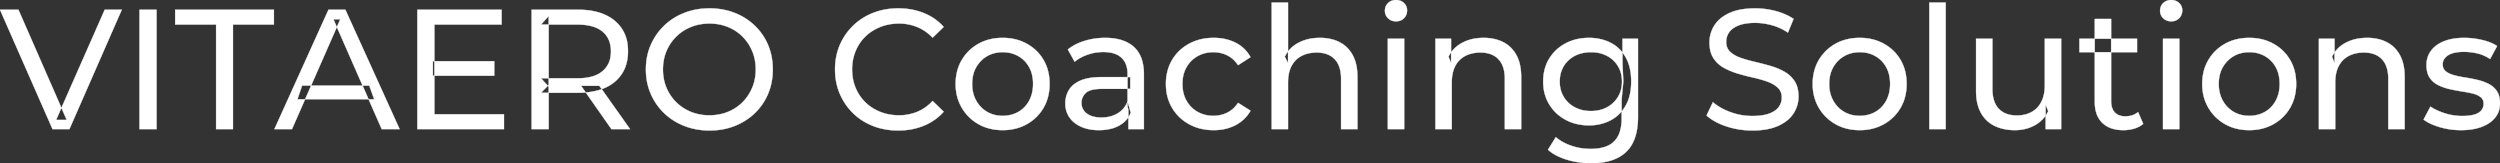 <svg width="7329.003" height="478.502" viewBox="0 0 7329.003 478.502" xmlns="http://www.w3.org/2000/svg"><rect x="0" y="0" width="7329.003" height="478.502" fill="#333333" stroke="none"/><g id="svgGroup" stroke-linecap="round" fill-rule="evenodd" font-size="9pt" stroke="#ffffff" stroke-width="0.25mm" fill="#ffffff" style="stroke:#ffffff;stroke-width:0.25mm;fill:#ffffff"><path d="M 5003 338.502 L 5021.5 299.502 Q 5041.5 317.002 5072.5 328.502 Q 5103.5 340.002 5137 340.002 A 217.833 217.833 0 0 0 5156.61 339.175 Q 5166.137 338.311 5174.183 336.546 A 93.77 93.77 0 0 0 5186.5 333.002 Q 5201.649 327.421 5210.441 318.502 A 43.199 43.199 0 0 0 5214.5 313.752 Q 5223.5 301.502 5223.5 286.002 Q 5223.5 268.002 5211.75 257.002 A 75.092 75.092 0 0 0 5197.29 246.514 Q 5190.039 242.416 5181.25 239.252 Q 5162.5 232.502 5140 227.502 Q 5117.5 222.502 5094.75 215.752 Q 5072 209.002 5053.25 198.502 Q 5034.5 188.002 5023 170.252 Q 5012.938 154.72 5011.68 131.342 A 127.34 127.34 0 0 1 5011.5 124.502 Q 5011.5 97.502 5025.75 74.752 A 87.952 87.952 0 0 1 5048.873 50.367 A 122.867 122.867 0 0 1 5069.75 38.252 A 134.742 134.742 0 0 1 5097.744 29.097 Q 5118.906 24.502 5145.5 24.502 Q 5176 24.502 5206 32.502 A 188.898 188.898 0 0 1 5235.617 42.977 A 149.711 149.711 0 0 1 5258 55.502 L 5241.5 95.502 Q 5219 80.502 5194 73.752 A 194.536 194.536 0 0 0 5160.334 67.661 A 169.15 169.15 0 0 0 5145.5 67.002 Q 5116 67.002 5097 74.502 A 81.181 81.181 0 0 0 5084.668 80.538 Q 5078.075 84.54 5073.381 89.468 A 43.313 43.313 0 0 0 5069.25 94.502 Q 5060.5 107.002 5060.5 122.502 Q 5060.5 141.002 5072.25 152.002 A 73.227 73.227 0 0 0 5087.195 162.687 Q 5094.247 166.553 5102.733 169.496 A 134.212 134.212 0 0 0 5102.75 169.502 Q 5121.5 176.002 5144 181.252 Q 5166.5 186.502 5189.25 193.002 Q 5212 199.502 5230.75 210.002 Q 5249.5 220.502 5261 238.002 A 66.104 66.104 0 0 1 5269.802 258.707 Q 5272.5 269.681 5272.5 283.002 Q 5272.5 309.502 5258 332.252 Q 5243.5 355.002 5213.25 368.752 A 140.145 140.145 0 0 1 5183.767 378.151 Q 5169.404 381.142 5152.685 382.077 A 281.123 281.123 0 0 1 5137 382.502 Q 5097 382.502 5060.5 370.252 A 209.571 209.571 0 0 1 5035.305 360.045 Q 5022.119 353.613 5011.794 345.842 A 111.038 111.038 0 0 1 5003 338.502 Z M 3776 378.502 L 3728 378.502 L 3728 7.502 L 3776 7.502 L 3776 185.002 L 3766.5 166.002 A 91.85 91.85 0 0 1 3805.66 125.958 A 111.528 111.528 0 0 1 3806.5 125.502 A 120.516 120.516 0 0 1 3845.685 112.735 A 157.981 157.981 0 0 1 3869.5 111.002 A 143.407 143.407 0 0 1 3899.615 114.03 A 112.007 112.007 0 0 1 3926.75 123.502 Q 3951.5 136.002 3965.5 161.502 A 105.38 105.38 0 0 1 3975.549 188.374 Q 3979.5 205.283 3979.5 226.002 L 3979.5 378.502 L 3931.5 378.502 L 3931.5 231.502 A 125.971 125.971 0 0 0 3929.714 209.549 Q 3927.605 197.65 3923.002 188.276 A 58.046 58.046 0 0 0 3912.75 173.502 Q 3894 154.002 3860 154.002 A 109.872 109.872 0 0 0 3837.522 156.199 A 83.776 83.776 0 0 0 3815.5 164.002 Q 3796.5 174.002 3786.25 193.502 A 83.711 83.711 0 0 0 3778.725 214.621 Q 3776.596 224.33 3776.13 235.581 A 155.269 155.269 0 0 0 3776 242.002 L 3776 378.502 Z M 203.5 378.502 L 154 378.502 L 0 28.502 L 54 28.502 L 195.5 351.502 L 164.5 351.502 L 307 28.502 L 357 28.502 L 203.5 378.502 Z M 856 378.502 L 804.5 378.502 L 963 28.502 L 1012.5 28.502 L 1171.5 378.502 L 1119 378.502 L 977.5 56.502 L 997.5 56.502 L 856 378.502 Z M 2766.5 79.002 L 2734 110.502 Q 2714 89.502 2689 79.252 A 139.428 139.428 0 0 0 2636.39 69.004 A 158.037 158.037 0 0 0 2635.5 69.002 A 153.049 153.049 0 0 0 2596.117 73.946 A 137.241 137.241 0 0 0 2580.75 79.002 Q 2555.5 89.002 2537 107.002 Q 2518.5 125.002 2508.25 149.752 A 136.547 136.547 0 0 0 2498.203 195.429 A 159.249 159.249 0 0 0 2498 203.502 Q 2498 232.502 2508.25 257.252 Q 2518.5 282.002 2537 300.002 Q 2555.5 318.002 2580.75 328.002 Q 2606 338.002 2635.5 338.002 A 140.077 140.077 0 0 0 2686.649 328.69 A 134.844 134.844 0 0 0 2689 327.752 A 124.319 124.319 0 0 0 2727.628 302.446 A 146.732 146.732 0 0 0 2734 296.002 L 2766.5 327.502 Q 2742.5 354.502 2708.25 368.502 A 189.971 189.971 0 0 1 2651.232 381.783 A 227.559 227.559 0 0 1 2633 382.502 A 211.114 211.114 0 0 1 2583.472 376.863 A 183.953 183.953 0 0 1 2559.25 369.252 Q 2525.5 356.002 2500.75 331.752 Q 2476 307.502 2462 275.002 A 173.287 173.287 0 0 1 2448.578 219.077 A 206.924 206.924 0 0 1 2448 203.502 A 189.079 189.079 0 0 1 2453.746 156.201 A 165.134 165.134 0 0 1 2462 132.002 Q 2476 99.502 2501 75.252 Q 2526 51.002 2559.75 37.752 A 193.44 193.44 0 0 1 2616.299 25.136 A 229.871 229.871 0 0 1 2633.5 24.502 A 209.07 209.07 0 0 1 2683.965 30.423 A 183.826 183.826 0 0 1 2708.25 38.252 Q 2742.5 52.002 2766.5 79.002 Z M 1477.5 378.502 L 1223.5 378.502 L 1223.5 28.502 L 1470.5 28.502 L 1470.5 72.002 L 1273.5 72.002 L 1273.5 335.002 L 1477.5 335.002 L 1477.5 378.502 Z M 4256 378.502 L 4208 378.502 L 4208 113.502 L 4254 113.502 L 4254 185.002 L 4246.5 166.002 A 91.85 91.85 0 0 1 4285.66 125.958 A 111.528 111.528 0 0 1 4286.5 125.502 A 120.516 120.516 0 0 1 4325.685 112.735 A 157.981 157.981 0 0 1 4349.5 111.002 A 143.407 143.407 0 0 1 4379.615 114.03 A 112.007 112.007 0 0 1 4406.75 123.502 Q 4431.5 136.002 4445.5 161.502 A 105.38 105.38 0 0 1 4455.549 188.374 Q 4459.5 205.283 4459.5 226.002 L 4459.5 378.502 L 4411.5 378.502 L 4411.5 231.502 A 125.971 125.971 0 0 0 4409.714 209.549 Q 4407.605 197.65 4403.002 188.276 A 58.046 58.046 0 0 0 4392.75 173.502 Q 4374 154.002 4340 154.002 A 109.872 109.872 0 0 0 4317.522 156.199 A 83.776 83.776 0 0 0 4295.5 164.002 Q 4276.5 174.002 4266.25 193.502 A 83.711 83.711 0 0 0 4258.725 214.621 Q 4256.596 224.33 4256.13 235.581 A 155.269 155.269 0 0 0 4256 242.002 L 4256 378.502 Z M 6846 378.502 L 6798 378.502 L 6798 113.502 L 6844 113.502 L 6844 185.002 L 6836.5 166.002 A 91.85 91.85 0 0 1 6875.66 125.958 A 111.528 111.528 0 0 1 6876.5 125.502 A 120.516 120.516 0 0 1 6915.685 112.735 A 157.981 157.981 0 0 1 6939.5 111.002 A 143.407 143.407 0 0 1 6969.615 114.03 A 112.007 112.007 0 0 1 6996.75 123.502 Q 7021.5 136.002 7035.5 161.502 A 105.38 105.38 0 0 1 7045.549 188.374 Q 7049.5 205.283 7049.5 226.002 L 7049.5 378.502 L 7001.5 378.502 L 7001.5 231.502 A 125.971 125.971 0 0 0 6999.714 209.549 Q 6997.605 197.65 6993.002 188.276 A 58.046 58.046 0 0 0 6982.75 173.502 Q 6964 154.002 6930 154.002 A 109.872 109.872 0 0 0 6907.522 156.199 A 83.776 83.776 0 0 0 6885.5 164.002 Q 6866.5 174.002 6856.25 193.502 A 83.711 83.711 0 0 0 6848.725 214.621 Q 6846.596 224.33 6846.13 235.581 A 155.269 155.269 0 0 0 6846 242.002 L 6846 378.502 Z M 5793 266.002 L 5793 113.502 L 5841 113.502 L 5841 260.502 Q 5841 286.314 5849.213 303.584 A 57.942 57.942 0 0 0 5859.75 319.002 Q 5878.5 338.502 5912.5 338.502 A 102.803 102.803 0 0 0 5934.509 336.25 A 78.857 78.857 0 0 0 5956 328.252 Q 5974.5 318.002 5984.5 298.252 Q 5994.061 279.37 5994.481 252.947 A 153.789 153.789 0 0 0 5994.5 250.502 L 5994.5 113.502 L 6042.5 113.502 L 6042.5 378.502 L 5997 378.502 L 5997 307.002 L 6004.5 326.002 Q 5991.5 352.502 5965.5 367.002 Q 5939.5 381.502 5907 381.502 A 157.37 157.37 0 0 1 5876.938 378.755 A 120.19 120.19 0 0 1 5847.25 369.002 Q 5821.5 356.502 5807.25 330.752 A 106.685 106.685 0 0 1 5796.789 302.698 Q 5793.947 290.258 5793.237 275.836 A 199.935 199.935 0 0 1 5793 266.002 Z M 7105 350.502 L 7125 312.502 Q 7140.87 323.237 7163.712 330.923 A 232.879 232.879 0 0 0 7167 332.002 Q 7192 340.002 7218 340.002 Q 7251.5 340.002 7266.25 330.502 A 34.17 34.17 0 0 0 7275.238 322.322 Q 7280.64 315.108 7280.977 305.318 A 38.201 38.201 0 0 0 7281 304.002 A 27.834 27.834 0 0 0 7279.734 295.4 A 22.236 22.236 0 0 0 7272 284.502 Q 7264.195 278.431 7252.067 274.993 A 91.191 91.191 0 0 0 7248.25 274.002 Q 7233.5 270.502 7215.5 267.752 Q 7197.5 265.002 7179.5 260.752 A 149.023 149.023 0 0 1 7155.175 252.834 A 130.775 130.775 0 0 1 7146.5 248.752 Q 7131.5 241.002 7122.5 227.252 A 50.346 50.346 0 0 1 7116.192 212.892 Q 7114.425 206.453 7113.818 198.822 A 104.955 104.955 0 0 1 7113.5 190.502 A 71.864 71.864 0 0 1 7118.012 164.757 A 66.183 66.183 0 0 1 7127 148.502 A 78.321 78.321 0 0 1 7149.564 128.43 A 104.587 104.587 0 0 1 7165.25 120.752 A 113.814 113.814 0 0 1 7165.637 120.6 Q 7188.726 111.602 7219.819 111.039 A 231.206 231.206 0 0 1 7224 111.002 A 230.668 230.668 0 0 1 7275.079 116.867 A 254.202 254.202 0 0 1 7276.75 117.252 A 171.717 171.717 0 0 1 7296.519 123.066 Q 7306.405 126.672 7314.468 131.261 A 91.674 91.674 0 0 1 7320.5 135.002 L 7300 173.002 A 116.744 116.744 0 0 0 7272.455 159.321 A 105.672 105.672 0 0 0 7262.5 156.502 Q 7243 152.002 7223.5 152.002 Q 7192 152.002 7176.5 162.252 A 40.673 40.673 0 0 0 7168.038 169.55 A 28.162 28.162 0 0 0 7161 188.502 A 31.454 31.454 0 0 0 7162.143 197.221 A 23.004 23.004 0 0 0 7170.25 209.252 A 54.636 54.636 0 0 0 7180.501 215.513 Q 7185.493 217.89 7191.449 219.698 A 97.851 97.851 0 0 0 7194.25 220.502 Q 7209 224.502 7227 227.252 Q 7245 230.002 7263 234.252 A 154.794 154.794 0 0 1 7285.225 241.229 A 131.404 131.404 0 0 1 7295.75 246.002 Q 7310.5 253.502 7319.75 267.002 A 48.84 48.84 0 0 1 7326.466 281.913 Q 7329 291.224 7329 303.002 A 68.899 68.899 0 0 1 7324.932 326.988 A 62.415 62.415 0 0 1 7315 344.502 A 80.285 80.285 0 0 1 7294.321 362.551 A 110.845 110.845 0 0 1 7275.5 371.752 Q 7250 381.502 7214.5 381.502 Q 7181.5 381.502 7151.75 372.502 A 255.887 255.887 0 0 1 7151.286 372.361 Q 7129.524 365.732 7114.63 356.949 A 96.703 96.703 0 0 1 7105 350.502 Z M 683 378.502 L 633.5 378.502 L 633.5 72.002 L 513.5 72.002 L 513.5 28.502 L 803 28.502 L 803 72.002 L 683 72.002 L 683 378.502 Z M 3666 167.502 L 3629.5 191.002 A 89.432 89.432 0 0 0 3614.065 173.176 A 75.194 75.194 0 0 0 3597.75 162.252 Q 3579 153.002 3557.5 153.002 A 100.812 100.812 0 0 0 3529.99 156.64 A 86.993 86.993 0 0 0 3511 164.502 Q 3490.5 176.002 3478.5 196.752 Q 3466.5 217.502 3466.5 246.002 A 113.967 113.967 0 0 0 3469.137 271.073 A 87.776 87.776 0 0 0 3478.5 295.502 Q 3490.5 316.502 3511 328.002 A 90.477 90.477 0 0 0 3547.919 339.095 A 111.032 111.032 0 0 0 3557.5 339.502 Q 3579 339.502 3597.75 330.252 Q 3616.5 321.002 3629.5 301.502 L 3666 324.502 Q 3650.5 352.002 3622.25 366.752 A 130.127 130.127 0 0 1 3576.047 380.521 A 162.316 162.316 0 0 1 3558 381.502 A 160.174 160.174 0 0 1 3515.762 376.117 A 135.908 135.908 0 0 1 3485.75 364.002 Q 3454 346.502 3436 316.002 A 129.905 129.905 0 0 1 3418.861 262.852 A 161.44 161.44 0 0 1 3418 246.002 A 147.935 147.935 0 0 1 3423.08 206.573 A 125.357 125.357 0 0 1 3436 176.002 Q 3454 145.502 3485.75 128.252 A 142.616 142.616 0 0 1 3539.496 111.949 A 176.882 176.882 0 0 1 3558 111.002 A 155.736 155.736 0 0 1 3594.063 115.023 A 127.998 127.998 0 0 1 3622.25 125.252 Q 3650.5 139.502 3666 167.502 Z M 1608.5 378.502 L 1558.5 378.502 L 1558.5 28.502 L 1695 28.502 Q 1746.166 28.502 1780.913 46.761 A 122.094 122.094 0 0 1 1802 60.752 A 105.28 105.28 0 0 1 1839.848 131.482 A 152.005 152.005 0 0 1 1841 150.502 A 138.189 138.189 0 0 1 1837.407 182.732 A 106.46 106.46 0 0 1 1823.5 215.752 A 108.809 108.809 0 0 1 1783.29 252.659 A 135.184 135.184 0 0 1 1773.5 257.502 Q 1744.071 270.632 1703.572 271.872 A 279.989 279.989 0 0 1 1695 272.002 L 1586 272.002 L 1608.5 249.002 L 1608.5 378.502 Z M 4538 439.002 L 4561 402.002 A 124.732 124.732 0 0 0 4587.445 419.365 A 159.493 159.493 0 0 0 4606.5 427.252 Q 4633.5 436.502 4663 436.502 Q 4692.118 436.502 4711.641 428.058 A 64.782 64.782 0 0 0 4732 414.502 A 68.348 68.348 0 0 0 4748.106 387.922 Q 4754 370.793 4754 347.502 L 4754 291.502 L 4759 239.002 L 4756.5 186.002 L 4756.5 113.502 L 4802 113.502 L 4802 342.502 A 221.685 221.685 0 0 1 4798.956 380.573 Q 4795.43 400.752 4787.823 416.617 A 96.673 96.673 0 0 1 4767 445.502 Q 4732 478.502 4664.5 478.502 Q 4628 478.502 4593.75 468.252 Q 4559.5 458.002 4538 439.002 Z M 2026.593 375.828 A 208.458 208.458 0 0 0 2080 382.502 A 229.871 229.871 0 0 0 2097.201 381.868 A 193.44 193.44 0 0 0 2153.75 369.252 Q 2187.5 356.002 2212.75 331.752 Q 2238 307.502 2251.75 275.002 A 167.421 167.421 0 0 0 2260.129 249.713 A 192.893 192.893 0 0 0 2265.5 203.502 Q 2265.5 164.502 2251.75 132.002 Q 2238 99.502 2212.75 75.252 Q 2187.5 51.002 2153.75 37.752 A 183.953 183.953 0 0 0 2129.528 30.14 A 211.114 211.114 0 0 0 2080 24.502 A 230.568 230.568 0 0 0 2061.982 25.195 A 193.02 193.02 0 0 0 2005.5 38.002 Q 1971.5 51.502 1946.5 75.752 Q 1921.5 100.002 1907.5 132.502 Q 1893.5 165.002 1893.5 203.502 A 204.399 204.399 0 0 0 1893.842 215.386 A 173.751 173.751 0 0 0 1907.5 274.502 Q 1921.5 307.002 1946.5 331.252 A 170.902 170.902 0 0 0 1951.269 335.704 A 178.734 178.734 0 0 0 2005.75 369.002 A 186.822 186.822 0 0 0 2026.593 375.828 Z M 3353.5 378.502 L 3308 378.502 L 3308 322.502 L 3305.5 312.002 L 3305.5 216.502 Q 3305.5 188.193 3290.208 171.729 A 52.983 52.983 0 0 0 3287.75 169.252 Q 3270 152.502 3234.5 152.502 Q 3211 152.502 3188.5 160.252 A 134.266 134.266 0 0 0 3167.158 169.64 A 104.842 104.842 0 0 0 3150.5 181.002 L 3130.5 145.002 A 135.954 135.954 0 0 1 3162.574 125.983 A 169.078 169.078 0 0 1 3179.75 119.752 Q 3208.5 111.002 3240 111.002 Q 3279.25 111.002 3305.533 124.746 A 89.666 89.666 0 0 1 3324 137.502 A 82.885 82.885 0 0 1 3347.338 174.534 Q 3351.743 188.159 3352.999 204.772 A 182.195 182.195 0 0 1 3353.5 218.502 L 3353.5 378.502 Z M 3229.5 226.002 L 3313.5 226.002 L 3313.5 260.502 L 3231.5 260.502 Q 3204.092 260.502 3190.305 267.457 A 29.902 29.902 0 0 0 3183 272.502 A 40.192 40.192 0 0 0 3173.067 287.122 A 39.734 39.734 0 0 0 3170.5 301.502 A 39.458 39.458 0 0 0 3173.793 317.832 Q 3177.645 326.418 3186 332.752 A 52.861 52.861 0 0 0 3203.003 341.137 Q 3210.406 343.345 3219.288 344.104 A 114.13 114.13 0 0 0 3229 344.502 A 102.618 102.618 0 0 0 3254.22 341.525 A 82.738 82.738 0 0 0 3276.25 332.502 Q 3296.5 320.502 3305.5 297.502 L 3315 330.502 A 73.15 73.15 0 0 1 3286.926 364.395 A 93.117 93.117 0 0 1 3281.5 367.752 A 97.703 97.703 0 0 1 3254.611 378.01 Q 3242.722 380.738 3228.895 381.335 A 183.143 183.143 0 0 1 3221 381.502 A 147.414 147.414 0 0 1 3194.937 379.304 A 109.72 109.72 0 0 1 3169.25 371.502 Q 3147 361.502 3135 343.752 Q 3123 326.002 3123 303.502 A 77.619 77.619 0 0 1 3128.411 274.371 A 73.794 73.794 0 0 1 3133.25 264.502 Q 3143.5 247.002 3166.75 236.502 Q 3190 226.002 3229.5 226.002 Z M 6141 298.502 L 6141 55.502 L 6189 55.502 L 6189 296.502 Q 6189 318.002 6199.75 329.502 Q 6210.5 341.002 6230.5 341.002 A 66.884 66.884 0 0 0 6248.15 338.777 A 51.98 51.98 0 0 0 6268 328.502 L 6283 363.002 A 68.038 68.038 0 0 1 6261.867 375.307 A 80.858 80.858 0 0 1 6256.75 377.002 Q 6241.5 381.502 6225 381.502 A 119.435 119.435 0 0 1 6200.156 379.075 Q 6184.655 375.778 6172.906 367.999 A 67.277 67.277 0 0 1 6163 360.002 A 69.6 69.6 0 0 1 6144.666 328.075 Q 6141.687 317.313 6141.129 304.516 A 137.968 137.968 0 0 1 6141 298.502 Z M 2938.876 381.501 A 182.396 182.396 0 0 0 2939.5 381.502 Q 2979 381.502 3010.25 364.002 Q 3041.5 346.502 3059.25 316.002 A 126.314 126.314 0 0 0 3071.99 285.43 A 149.897 149.897 0 0 0 3077 246.002 A 163.531 163.531 0 0 0 3075.596 224.273 A 128.53 128.53 0 0 0 3059.25 175.752 Q 3041.5 145.502 3010.25 128.252 Q 2979 111.002 2939.5 111.002 Q 2899.5 111.002 2868.5 128.252 Q 2837.5 145.502 2819.5 176.002 A 125.357 125.357 0 0 0 2806.58 206.573 A 147.935 147.935 0 0 0 2801.5 246.002 A 161.129 161.129 0 0 0 2801.939 257.988 A 132.186 132.186 0 0 0 2819.5 315.752 Q 2837.5 346.502 2868.5 364.002 A 130.502 130.502 0 0 0 2898.193 376.2 Q 2917.21 381.426 2938.876 381.501 Z M 5451.376 381.501 A 182.396 182.396 0 0 0 5452 381.502 Q 5491.5 381.502 5522.75 364.002 Q 5554 346.502 5571.75 316.002 A 126.314 126.314 0 0 0 5584.49 285.43 A 149.897 149.897 0 0 0 5589.5 246.002 A 163.531 163.531 0 0 0 5588.096 224.273 A 128.53 128.53 0 0 0 5571.75 175.752 Q 5554 145.502 5522.75 128.252 Q 5491.5 111.002 5452 111.002 Q 5412 111.002 5381 128.252 Q 5350 145.502 5332 176.002 A 125.357 125.357 0 0 0 5319.08 206.573 A 147.935 147.935 0 0 0 5314 246.002 A 161.129 161.129 0 0 0 5314.439 257.988 A 132.186 132.186 0 0 0 5332 315.752 Q 5350 346.502 5381 364.002 A 130.502 130.502 0 0 0 5410.693 376.2 Q 5429.71 381.426 5451.376 381.501 Z M 6593.376 381.501 A 182.396 182.396 0 0 0 6594 381.502 Q 6633.5 381.502 6664.75 364.002 Q 6696 346.502 6713.75 316.002 A 126.314 126.314 0 0 0 6726.49 285.43 A 149.897 149.897 0 0 0 6731.5 246.002 A 163.531 163.531 0 0 0 6730.096 224.273 A 128.53 128.53 0 0 0 6713.75 175.752 Q 6696 145.502 6664.75 128.252 Q 6633.5 111.002 6594 111.002 Q 6554 111.002 6523 128.252 Q 6492 145.502 6474 176.002 A 125.357 125.357 0 0 0 6461.08 206.573 A 147.935 147.935 0 0 0 6456 246.002 A 161.129 161.129 0 0 0 6456.439 257.988 A 132.186 132.186 0 0 0 6474 315.752 Q 6492 346.502 6523 364.002 A 130.502 130.502 0 0 0 6552.693 376.2 Q 6571.71 381.426 6593.376 381.501 Z M 2080 338.002 A 147.645 147.645 0 0 0 2118.68 333.058 A 132.444 132.444 0 0 0 2133.75 328.002 Q 2158.5 318.002 2176.75 299.752 Q 2195 281.502 2205.25 257.002 Q 2215.5 232.502 2215.5 203.502 Q 2215.5 174.502 2205.25 150.002 Q 2195 125.502 2176.75 107.252 Q 2158.5 89.002 2133.75 79.002 Q 2109 69.002 2080 69.002 A 151.889 151.889 0 0 0 2044.153 73.106 A 131.928 131.928 0 0 0 2025.75 79.002 Q 2001 89.002 1982.5 107.252 Q 1964 125.502 1953.75 150.002 Q 1943.5 174.502 1943.5 203.502 Q 1943.5 232.502 1953.75 257.002 Q 1964 281.502 1982.5 299.752 Q 2001 318.002 2025.75 328.002 A 138.642 138.642 0 0 0 2067.321 337.523 A 165.418 165.418 0 0 0 2080 338.002 Z M 5704 378.502 L 5656 378.502 L 5656 7.502 L 5704 7.502 L 5704 378.502 Z M 4618.327 362.502 A 155.915 155.915 0 0 0 4658.5 367.502 Q 4692.5 367.502 4720.5 353.252 Q 4748.5 339.002 4765.25 310.502 A 103.722 103.722 0 0 0 4770.144 301.091 Q 4776.716 286.728 4779.645 269.213 A 183.292 183.292 0 0 0 4782 239.002 Q 4782 195.502 4765.25 167.002 A 126.025 126.025 0 0 0 4764.192 165.235 A 104.512 104.512 0 0 0 4720.5 124.752 A 129.996 129.996 0 0 0 4700.071 116.783 A 145.712 145.712 0 0 0 4658.5 111.002 Q 4620 111.002 4589.75 127.002 Q 4559.5 143.002 4541.75 171.752 Q 4524 200.502 4524 239.002 A 151.093 151.093 0 0 0 4524.849 255.196 A 120.784 120.784 0 0 0 4541.75 306.002 Q 4559.5 335.002 4589.75 351.252 A 131.533 131.533 0 0 0 4618.327 362.502 Z M 459 378.502 L 409 378.502 L 409 28.502 L 459 28.502 L 459 378.502 Z M 1608.5 47.002 L 1608.5 254.002 L 1586 229.502 L 1693.5 229.502 A 177.804 177.804 0 0 0 1720.592 227.575 Q 1734.802 225.38 1746.209 220.681 A 75.968 75.968 0 0 0 1766.25 208.752 A 67.703 67.703 0 0 0 1789.899 165.577 A 99.206 99.206 0 0 0 1791 150.502 A 90.799 90.799 0 0 0 1787.873 125.99 A 65.278 65.278 0 0 0 1766.25 92.502 Q 1747.22 76.74 1714.445 73.097 A 189.879 189.879 0 0 0 1693.5 72.002 L 1586 72.002 L 1608.5 47.002 Z M 4116.5 378.502 L 4068.5 378.502 L 4068.5 113.502 L 4116.5 113.502 L 4116.5 378.502 Z M 6389 378.502 L 6341 378.502 L 6341 113.502 L 6389 113.502 L 6389 378.502 Z M 2939.5 339.502 A 96.95 96.95 0 0 0 2967.93 335.448 A 85.455 85.455 0 0 0 2985.25 328.002 Q 3005.5 316.502 3017 295.252 A 94.814 94.814 0 0 0 3027.349 263.045 A 122.279 122.279 0 0 0 3028.5 246.002 A 118.615 118.615 0 0 0 3026.139 221.765 A 88.55 88.55 0 0 0 3017 196.752 Q 3005.5 176.002 2985.25 164.502 A 88.792 88.792 0 0 0 2947.341 153.282 A 107.954 107.954 0 0 0 2939.5 153.002 A 96.736 96.736 0 0 0 2912.553 156.64 A 83.589 83.589 0 0 0 2894 164.502 Q 2874 176.002 2862 196.752 Q 2850 217.502 2850 246.002 Q 2850 274.002 2862 295.252 A 87.128 87.128 0 0 0 2883.939 321.204 A 83.301 83.301 0 0 0 2894 328.002 A 86.835 86.835 0 0 0 2930.131 339.097 A 106.704 106.704 0 0 0 2939.5 339.502 Z M 5452 339.502 A 96.95 96.95 0 0 0 5480.43 335.448 A 85.455 85.455 0 0 0 5497.75 328.002 Q 5518 316.502 5529.5 295.252 A 94.814 94.814 0 0 0 5539.849 263.045 A 122.279 122.279 0 0 0 5541 246.002 A 118.615 118.615 0 0 0 5538.639 221.765 A 88.55 88.55 0 0 0 5529.5 196.752 Q 5518 176.002 5497.75 164.502 A 88.792 88.792 0 0 0 5459.841 153.282 A 107.954 107.954 0 0 0 5452 153.002 A 96.736 96.736 0 0 0 5425.053 156.64 A 83.589 83.589 0 0 0 5406.5 164.502 Q 5386.5 176.002 5374.5 196.752 Q 5362.5 217.502 5362.5 246.002 Q 5362.5 274.002 5374.5 295.252 A 87.128 87.128 0 0 0 5396.439 321.204 A 83.301 83.301 0 0 0 5406.5 328.002 A 86.835 86.835 0 0 0 5442.631 339.097 A 106.704 106.704 0 0 0 5452 339.502 Z M 6594 339.502 A 96.95 96.95 0 0 0 6622.43 335.448 A 85.455 85.455 0 0 0 6639.75 328.002 Q 6660 316.502 6671.5 295.252 A 94.814 94.814 0 0 0 6681.849 263.045 A 122.279 122.279 0 0 0 6683 246.002 A 118.615 118.615 0 0 0 6680.639 221.765 A 88.55 88.55 0 0 0 6671.5 196.752 Q 6660 176.002 6639.75 164.502 A 88.792 88.792 0 0 0 6601.841 153.282 A 107.954 107.954 0 0 0 6594 153.002 A 96.736 96.736 0 0 0 6567.053 156.64 A 83.589 83.589 0 0 0 6548.5 164.502 Q 6528.5 176.002 6516.5 196.752 Q 6504.5 217.502 6504.5 246.002 Q 6504.5 274.002 6516.5 295.252 A 87.128 87.128 0 0 0 6538.439 321.204 A 83.301 83.301 0 0 0 6548.5 328.002 A 86.835 86.835 0 0 0 6584.631 339.097 A 106.704 106.704 0 0 0 6594 339.502 Z M 4664 325.502 A 108.769 108.769 0 0 0 4690.098 322.488 A 89.114 89.114 0 0 0 4711 314.502 Q 4731.5 303.502 4743.25 284.002 A 82.051 82.051 0 0 0 4754.438 249.871 A 102.822 102.822 0 0 0 4755 239.002 A 93.923 93.923 0 0 0 4751.684 213.601 A 79.055 79.055 0 0 0 4743.25 194.002 Q 4731.5 174.502 4711 163.752 A 93.692 93.692 0 0 0 4679.206 153.949 A 118.698 118.698 0 0 0 4664 153.002 A 111.826 111.826 0 0 0 4637.467 156.036 A 92.38 92.38 0 0 0 4616.75 163.752 Q 4596 174.502 4584.25 194.002 A 82.051 82.051 0 0 0 4573.062 228.133 A 102.822 102.822 0 0 0 4572.5 239.002 A 93.923 93.923 0 0 0 4575.816 264.402 A 79.055 79.055 0 0 0 4584.25 284.002 Q 4596 303.502 4616.75 314.502 Q 4637.5 325.502 4664 325.502 Z M 1097 291.002 L 872 291.002 L 885.5 251.002 L 1082.5 251.002 L 1097 291.002 Z M 1449 222.002 L 1269 222.002 L 1269 179.502 L 1449 179.502 L 1449 222.002 Z M 1847 378.502 L 1792.5 378.502 L 1703.5 251.502 L 1757 251.502 L 1847 378.502 Z M 6265 153.002 L 6096 153.002 L 6096 113.502 L 6265 113.502 L 6265 153.002 Z M 4080.788 60.654 A 35.77 35.77 0 0 0 4092.5 62.502 A 41.551 41.551 0 0 0 4097.11 62.253 A 30.164 30.164 0 0 0 4116 53.252 A 31.183 31.183 0 0 0 4122.612 43.283 A 33.383 33.383 0 0 0 4125 30.502 A 35.857 35.857 0 0 0 4124.986 29.493 A 28.596 28.596 0 0 0 4115.75 8.752 A 30.873 30.873 0 0 0 4104.027 1.737 A 36.806 36.806 0 0 0 4092.5 0.002 Q 4078.5 0.002 4069.25 9.002 Q 4060 18.002 4060 31.502 A 36.151 36.151 0 0 0 4060.005 32.109 A 29.457 29.457 0 0 0 4069.25 53.502 A 30.723 30.723 0 0 0 4080.788 60.654 Z M 6353.288 60.654 A 35.77 35.77 0 0 0 6365 62.502 A 41.551 41.551 0 0 0 6369.61 62.253 A 30.164 30.164 0 0 0 6388.5 53.252 A 31.183 31.183 0 0 0 6395.112 43.283 A 33.383 33.383 0 0 0 6397.5 30.502 A 35.857 35.857 0 0 0 6397.486 29.493 A 28.596 28.596 0 0 0 6388.25 8.752 A 30.873 30.873 0 0 0 6376.527 1.737 A 36.806 36.806 0 0 0 6365 0.002 Q 6351 0.002 6341.75 9.002 Q 6332.5 18.002 6332.5 31.502 A 36.151 36.151 0 0 0 6332.505 32.109 A 29.457 29.457 0 0 0 6341.75 53.502 A 30.723 30.723 0 0 0 6353.288 60.654 Z" vector-effect="non-scaling-stroke"/></g></svg>